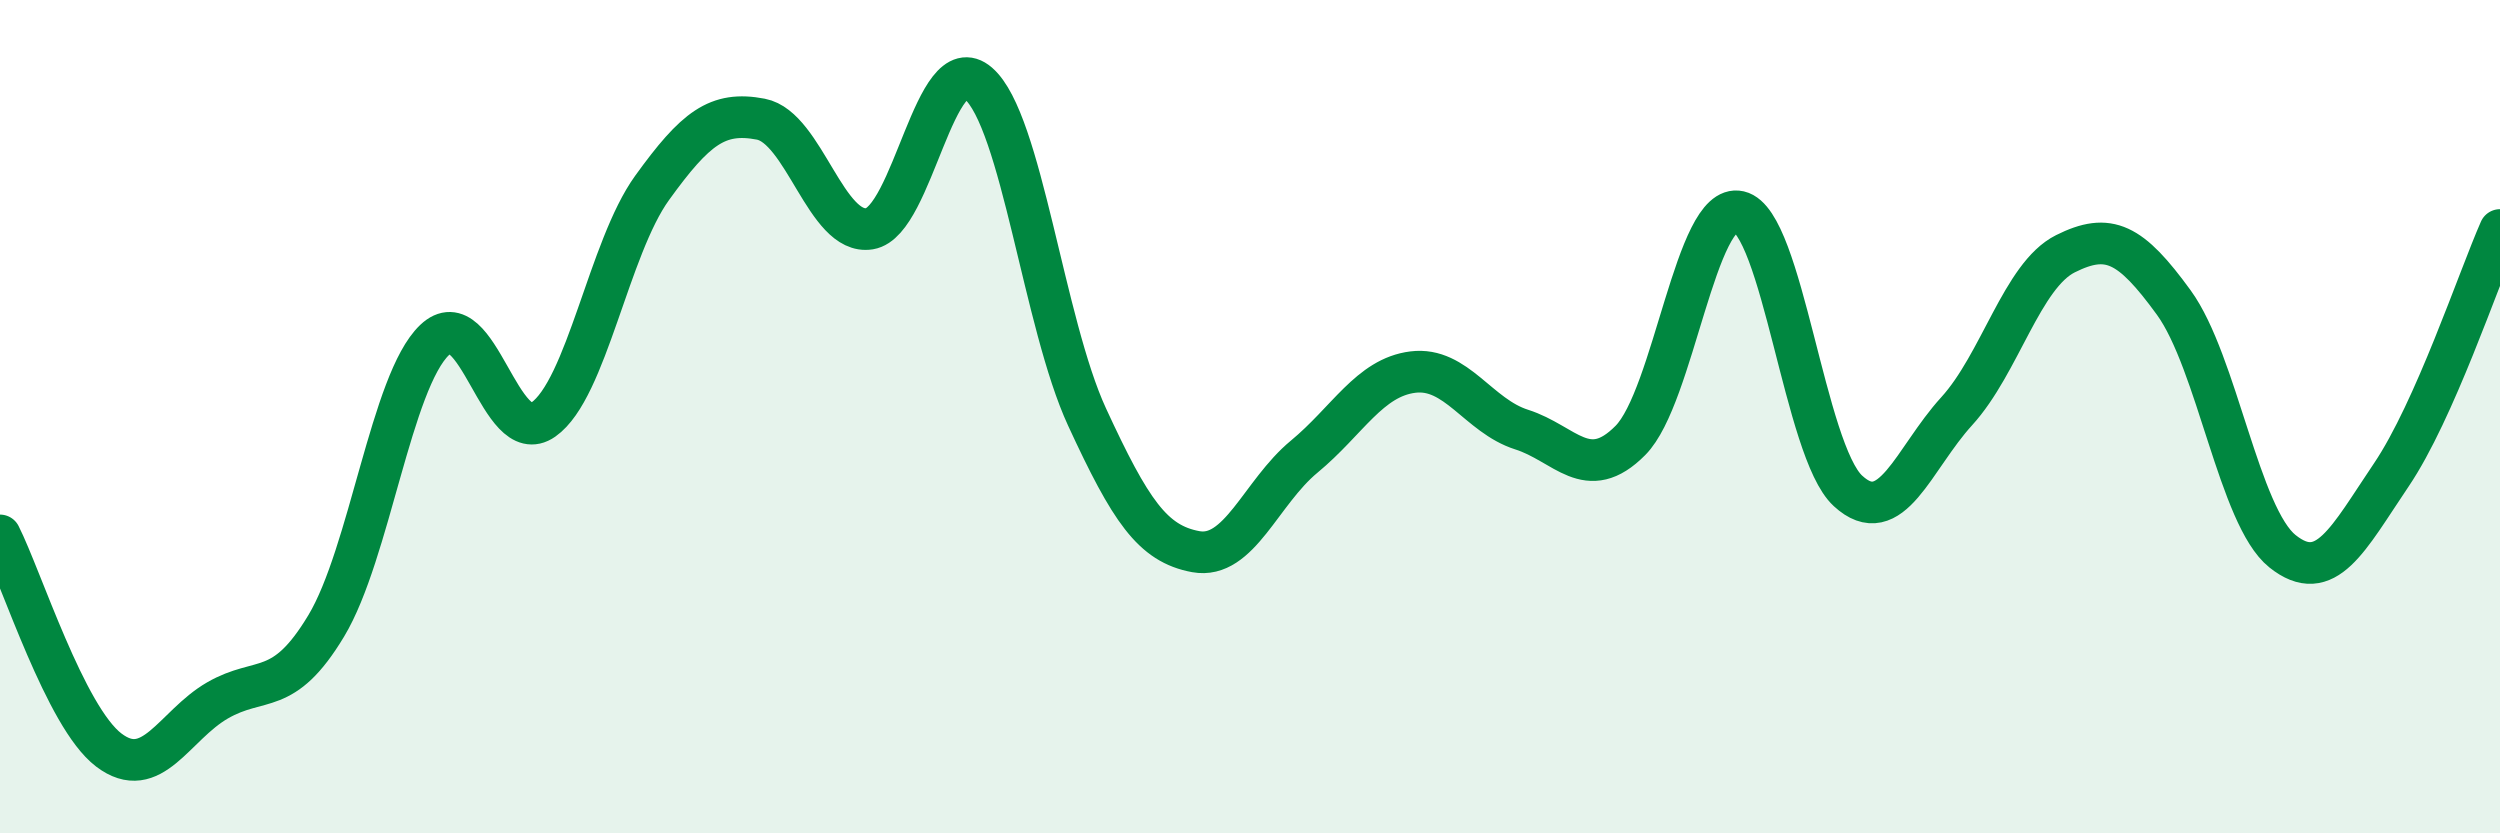 
    <svg width="60" height="20" viewBox="0 0 60 20" xmlns="http://www.w3.org/2000/svg">
      <path
        d="M 0,12.85 C 0.52,13.88 1.57,17.21 2.61,18 C 3.65,18.79 4.18,17.41 5.22,16.81 C 6.26,16.21 6.79,16.75 7.83,15.02 C 8.87,13.29 9.39,9.15 10.43,8.16 C 11.47,7.17 12,10.8 13.04,10.07 C 14.08,9.34 14.61,5.95 15.65,4.51 C 16.69,3.07 17.22,2.66 18.26,2.86 C 19.3,3.06 19.83,5.66 20.87,5.49 C 21.91,5.32 22.44,1.1 23.48,2 C 24.52,2.9 25.05,7.76 26.09,10.01 C 27.13,12.26 27.66,13.05 28.7,13.24 C 29.74,13.43 30.26,11.82 31.3,10.96 C 32.34,10.1 32.87,9.06 33.91,8.93 C 34.95,8.8 35.48,9.98 36.52,10.31 C 37.56,10.64 38.09,11.62 39.13,10.57 C 40.17,9.52 40.7,4.84 41.74,5.08 C 42.78,5.32 43.31,10.82 44.35,11.78 C 45.39,12.74 45.92,11.01 46.96,9.87 C 48,8.73 48.53,6.61 49.57,6.09 C 50.61,5.57 51.13,5.83 52.17,7.26 C 53.21,8.69 53.74,12.4 54.78,13.23 C 55.82,14.06 56.35,12.94 57.39,11.4 C 58.43,9.86 59.48,6.7 60,5.52L60 20L0 20Z"
        fill="#008740"
        opacity="0.1"
        stroke-linecap="round"
        stroke-linejoin="round"
      />
      <path
        d="M 0,12.85 C 0.52,13.88 1.57,17.21 2.61,18 C 3.65,18.79 4.18,17.41 5.22,16.81 C 6.26,16.21 6.79,16.75 7.83,15.02 C 8.87,13.29 9.39,9.15 10.43,8.16 C 11.47,7.17 12,10.8 13.04,10.07 C 14.08,9.34 14.61,5.95 15.65,4.51 C 16.69,3.07 17.22,2.66 18.26,2.86 C 19.3,3.06 19.83,5.66 20.87,5.49 C 21.91,5.32 22.44,1.1 23.48,2 C 24.52,2.9 25.05,7.76 26.09,10.01 C 27.13,12.26 27.66,13.05 28.7,13.24 C 29.74,13.43 30.26,11.82 31.3,10.96 C 32.34,10.1 32.87,9.06 33.91,8.93 C 34.95,8.8 35.48,9.98 36.52,10.31 C 37.56,10.64 38.09,11.62 39.13,10.57 C 40.17,9.52 40.7,4.84 41.74,5.08 C 42.78,5.32 43.31,10.82 44.35,11.78 C 45.39,12.74 45.92,11.01 46.96,9.87 C 48,8.73 48.53,6.61 49.57,6.09 C 50.61,5.57 51.13,5.83 52.17,7.26 C 53.21,8.69 53.74,12.4 54.78,13.23 C 55.82,14.06 56.35,12.94 57.39,11.4 C 58.43,9.86 59.48,6.7 60,5.52"
        stroke="#008740"
        stroke-width="1"
        fill="none"
        stroke-linecap="round"
        stroke-linejoin="round"
      />
    </svg>
  